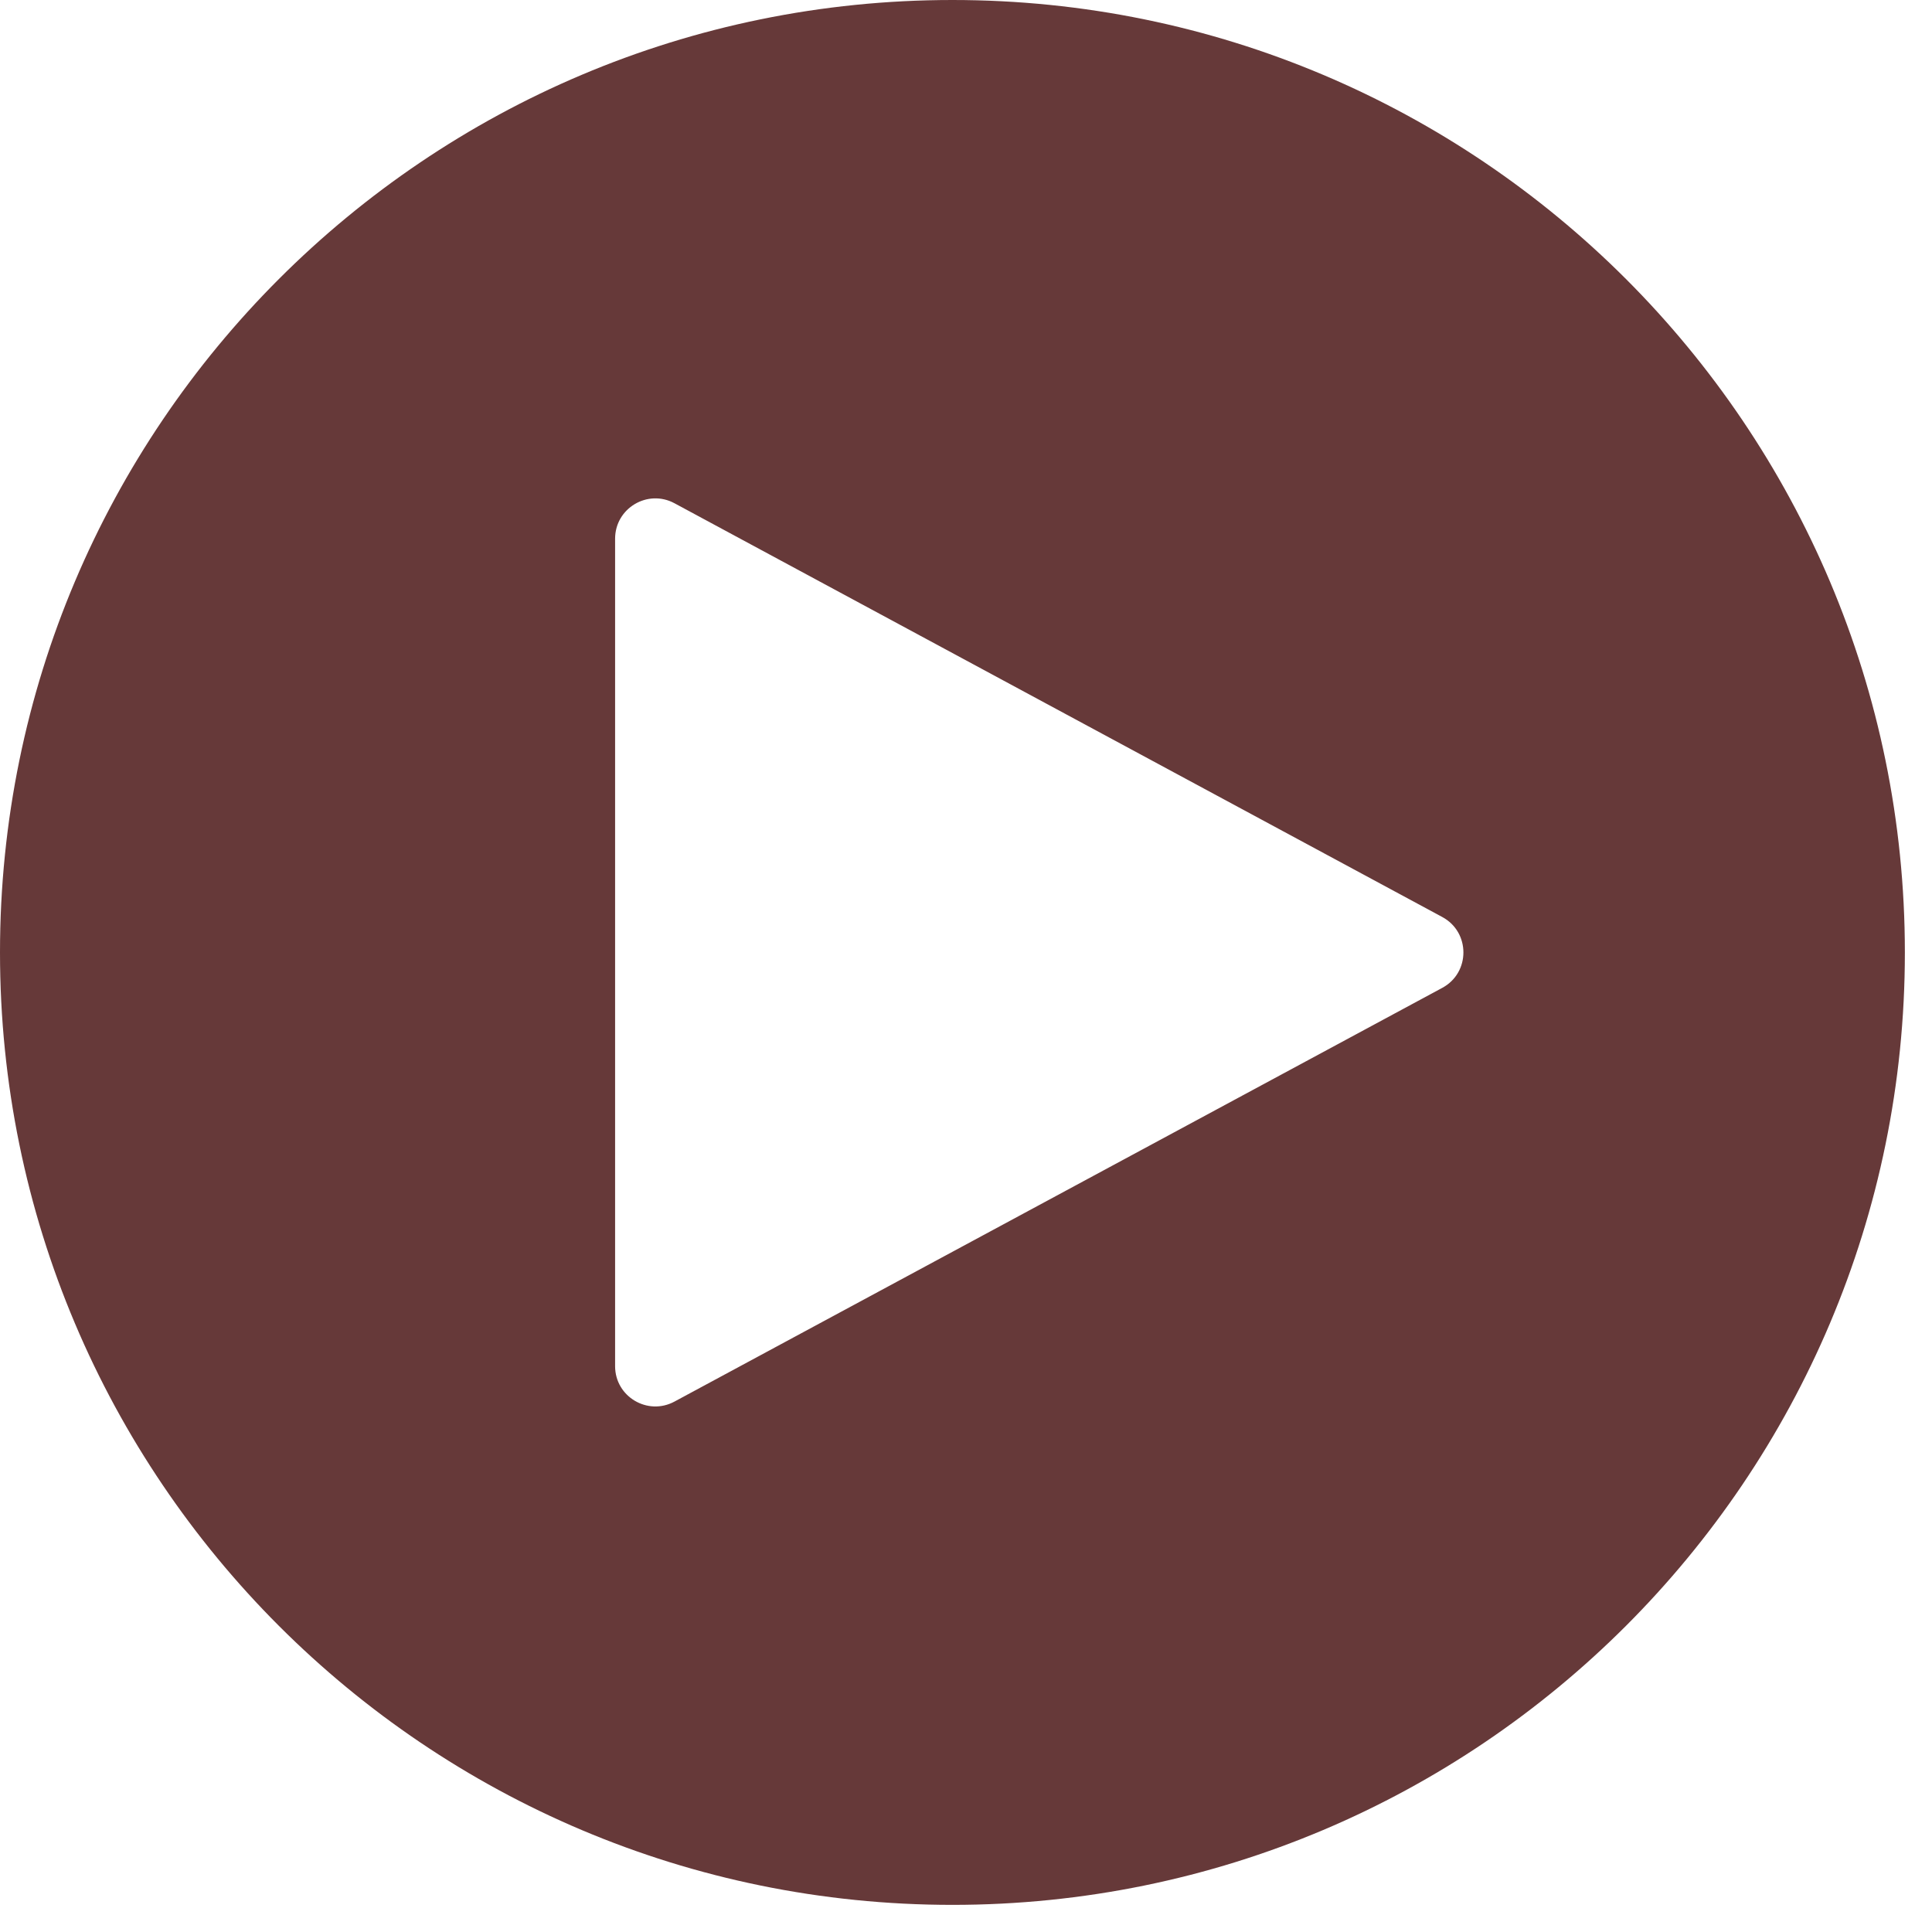 <?xml version="1.0" encoding="UTF-8"?> <svg xmlns="http://www.w3.org/2000/svg" width="48" height="48" viewBox="0 0 48 48" fill="none"><path fill-rule="evenodd" clip-rule="evenodd" d="M23.663 47.326C36.732 47.326 47.326 36.732 47.326 23.663C47.326 10.594 36.732 0 23.663 0C10.594 0 0 10.594 0 23.663C0 36.732 10.594 47.326 23.663 47.326ZM16.757 34.822L35.833 24.543C36.533 24.166 36.533 23.16 35.833 22.783L16.757 12.503C16.09 12.144 15.282 12.627 15.282 13.384L15.282 33.942C15.282 34.699 16.09 35.181 16.757 34.822Z" fill="#663939"></path></svg> 